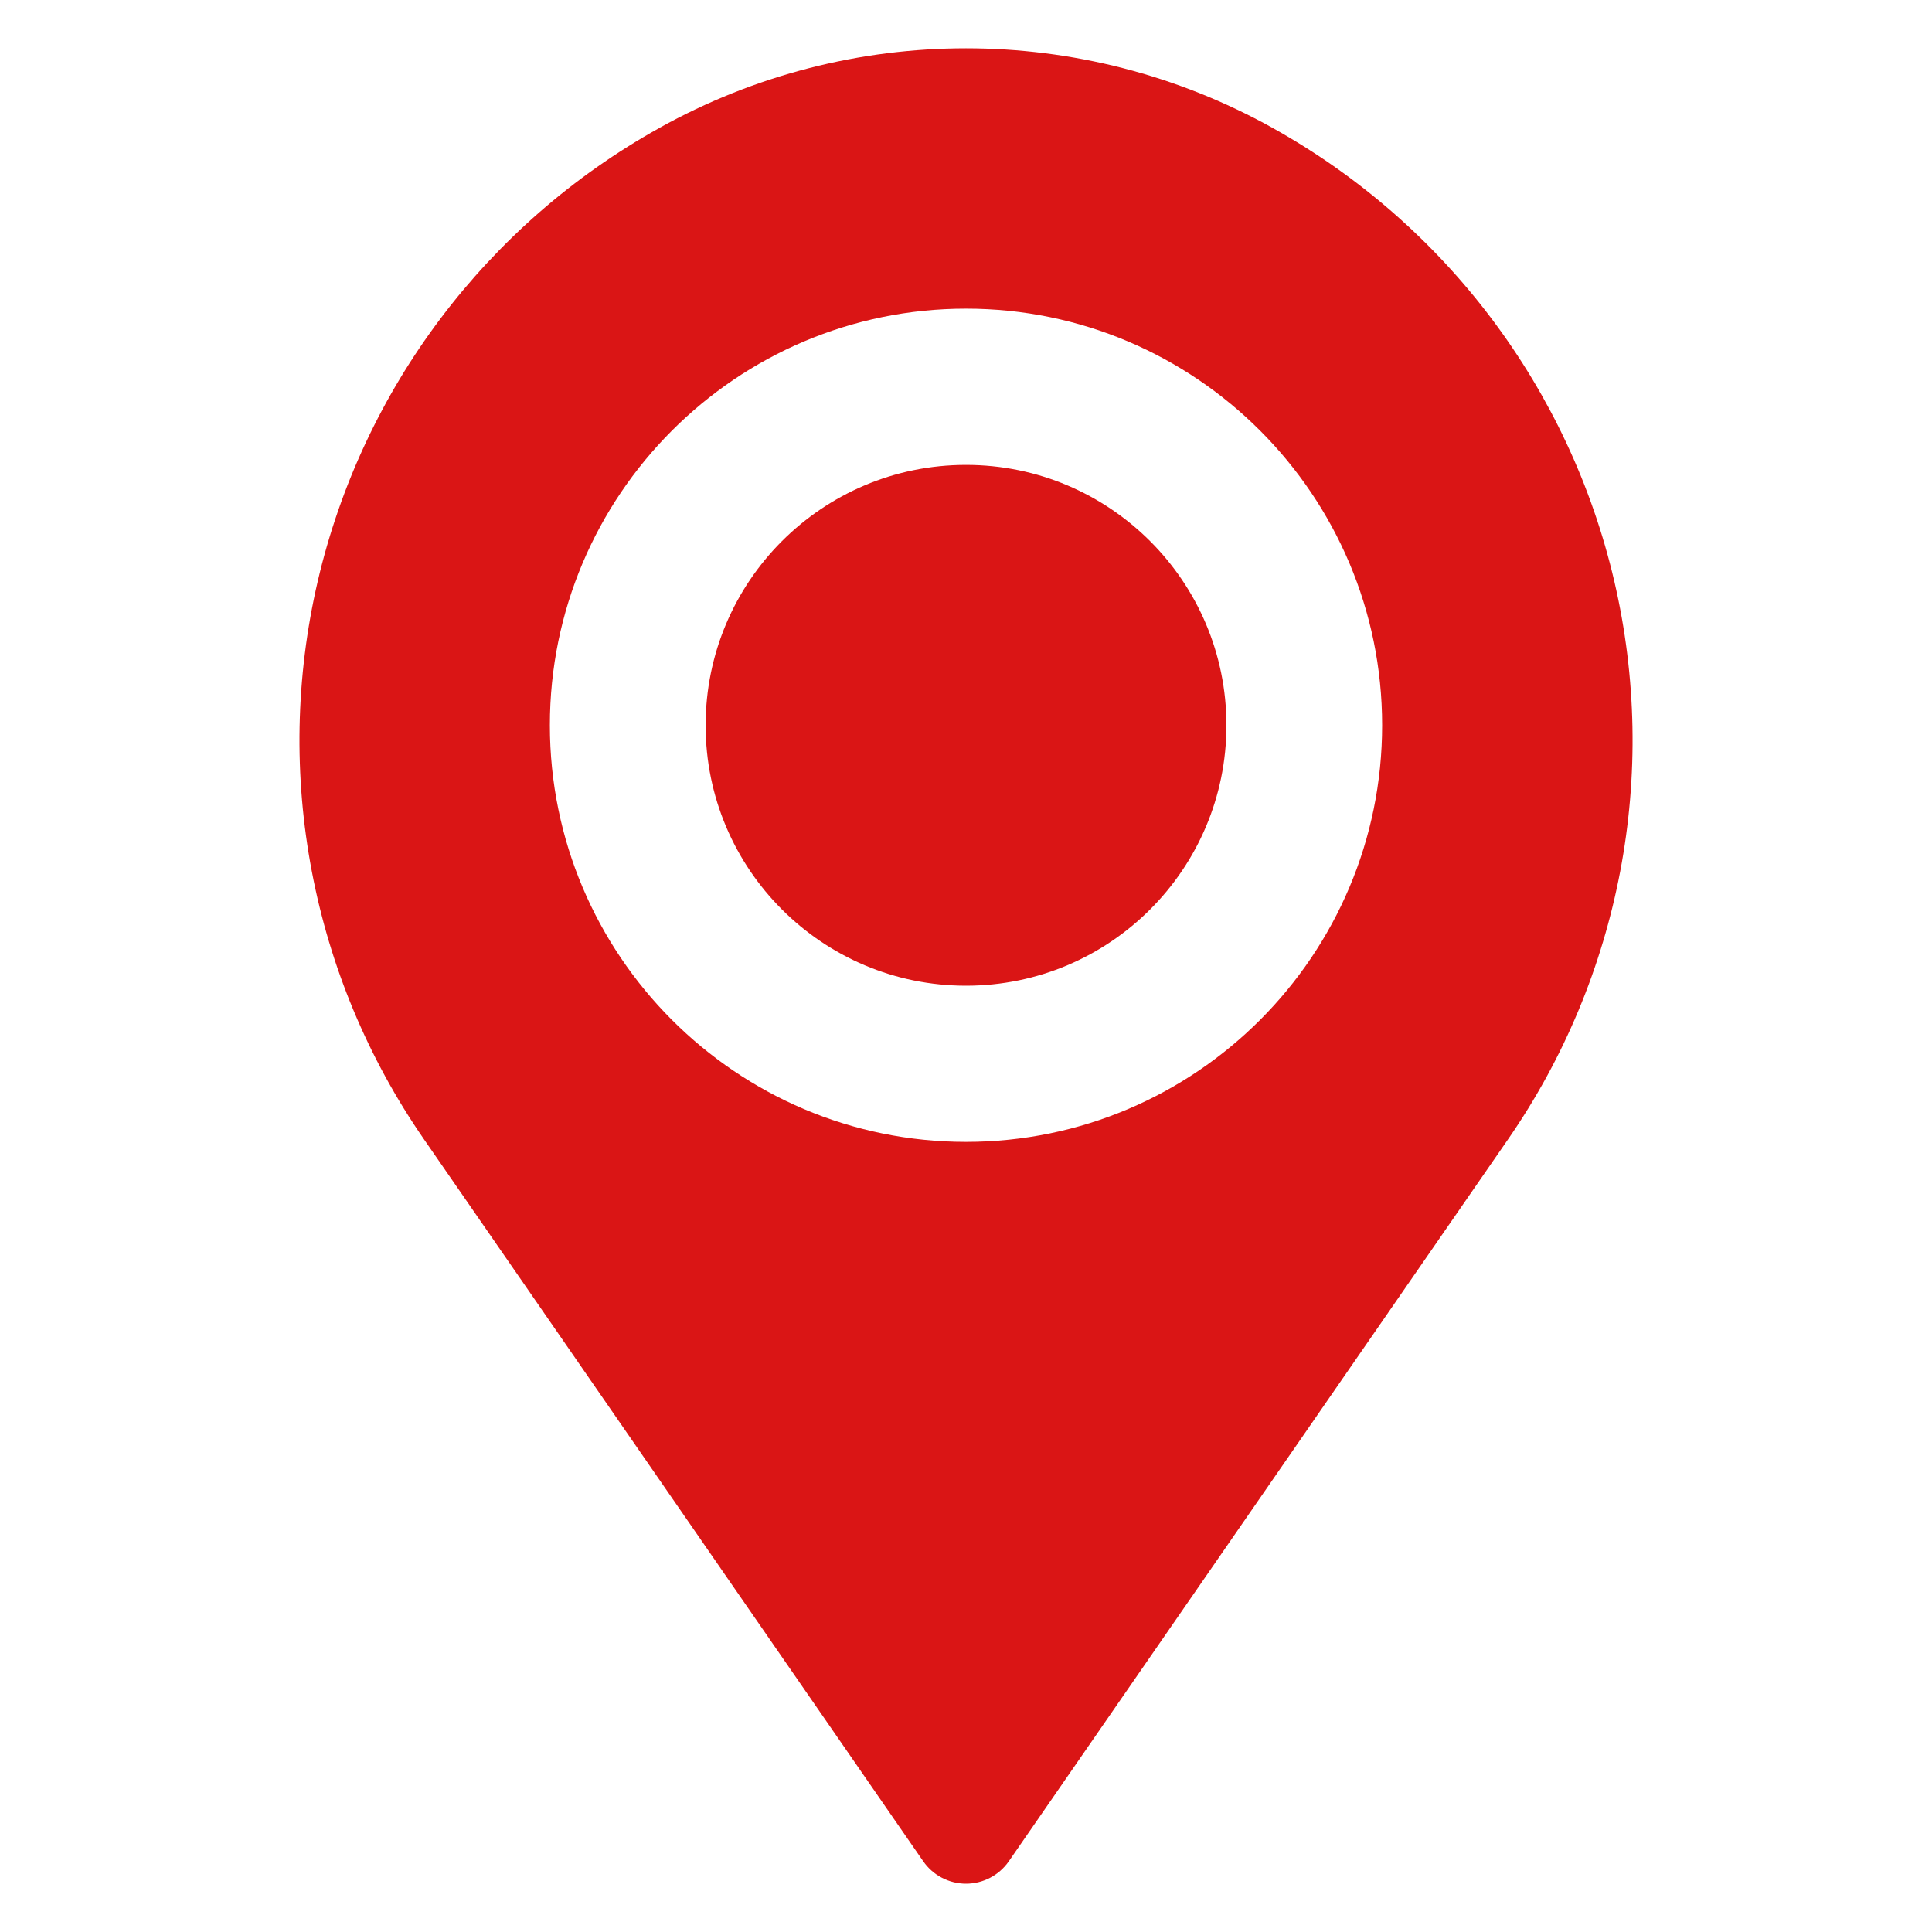 <?xml version="1.0" encoding="UTF-8"?> <svg xmlns="http://www.w3.org/2000/svg" viewBox="0 0 100 100" fill-rule="evenodd"><path d="m34.145 6.613c9.859-5.484 21.852-5.484 31.711 0 0.004 0 0.008 0.004 0.012 0.008 8.941 4.973 15.363 13.496 17.688 23.465 2.32 9.973 0.324 20.461-5.496 28.879-10.34 14.953-21.27 30.762-25.844 37.375-0.504 0.727-1.332 1.16-2.215 1.16s-1.711-0.434-2.215-1.16c-4.574-6.613-15.504-22.422-25.844-37.375-5.82-8.418-7.816-18.906-5.496-28.879 2.324-9.969 8.746-18.492 17.688-23.465 0.004-0.004 0.008-0.008 0.012-0.008zm15.855 9.363c11.891 0 21.539 9.664 21.539 21.562 0 11.902-9.648 21.566-21.539 21.566-11.887 0-21.539-9.664-21.539-21.566 0-11.898 9.652-21.562 21.539-21.562z" fill="#da1515"></path><path d="m63.48 37.543c0 7.441-6.035 13.477-13.48 13.477-7.441 0-13.477-6.035-13.477-13.477 0-7.445 6.035-13.48 13.477-13.48 7.445 0 13.48 6.035 13.48 13.48" fill="#da1515"></path></svg> 